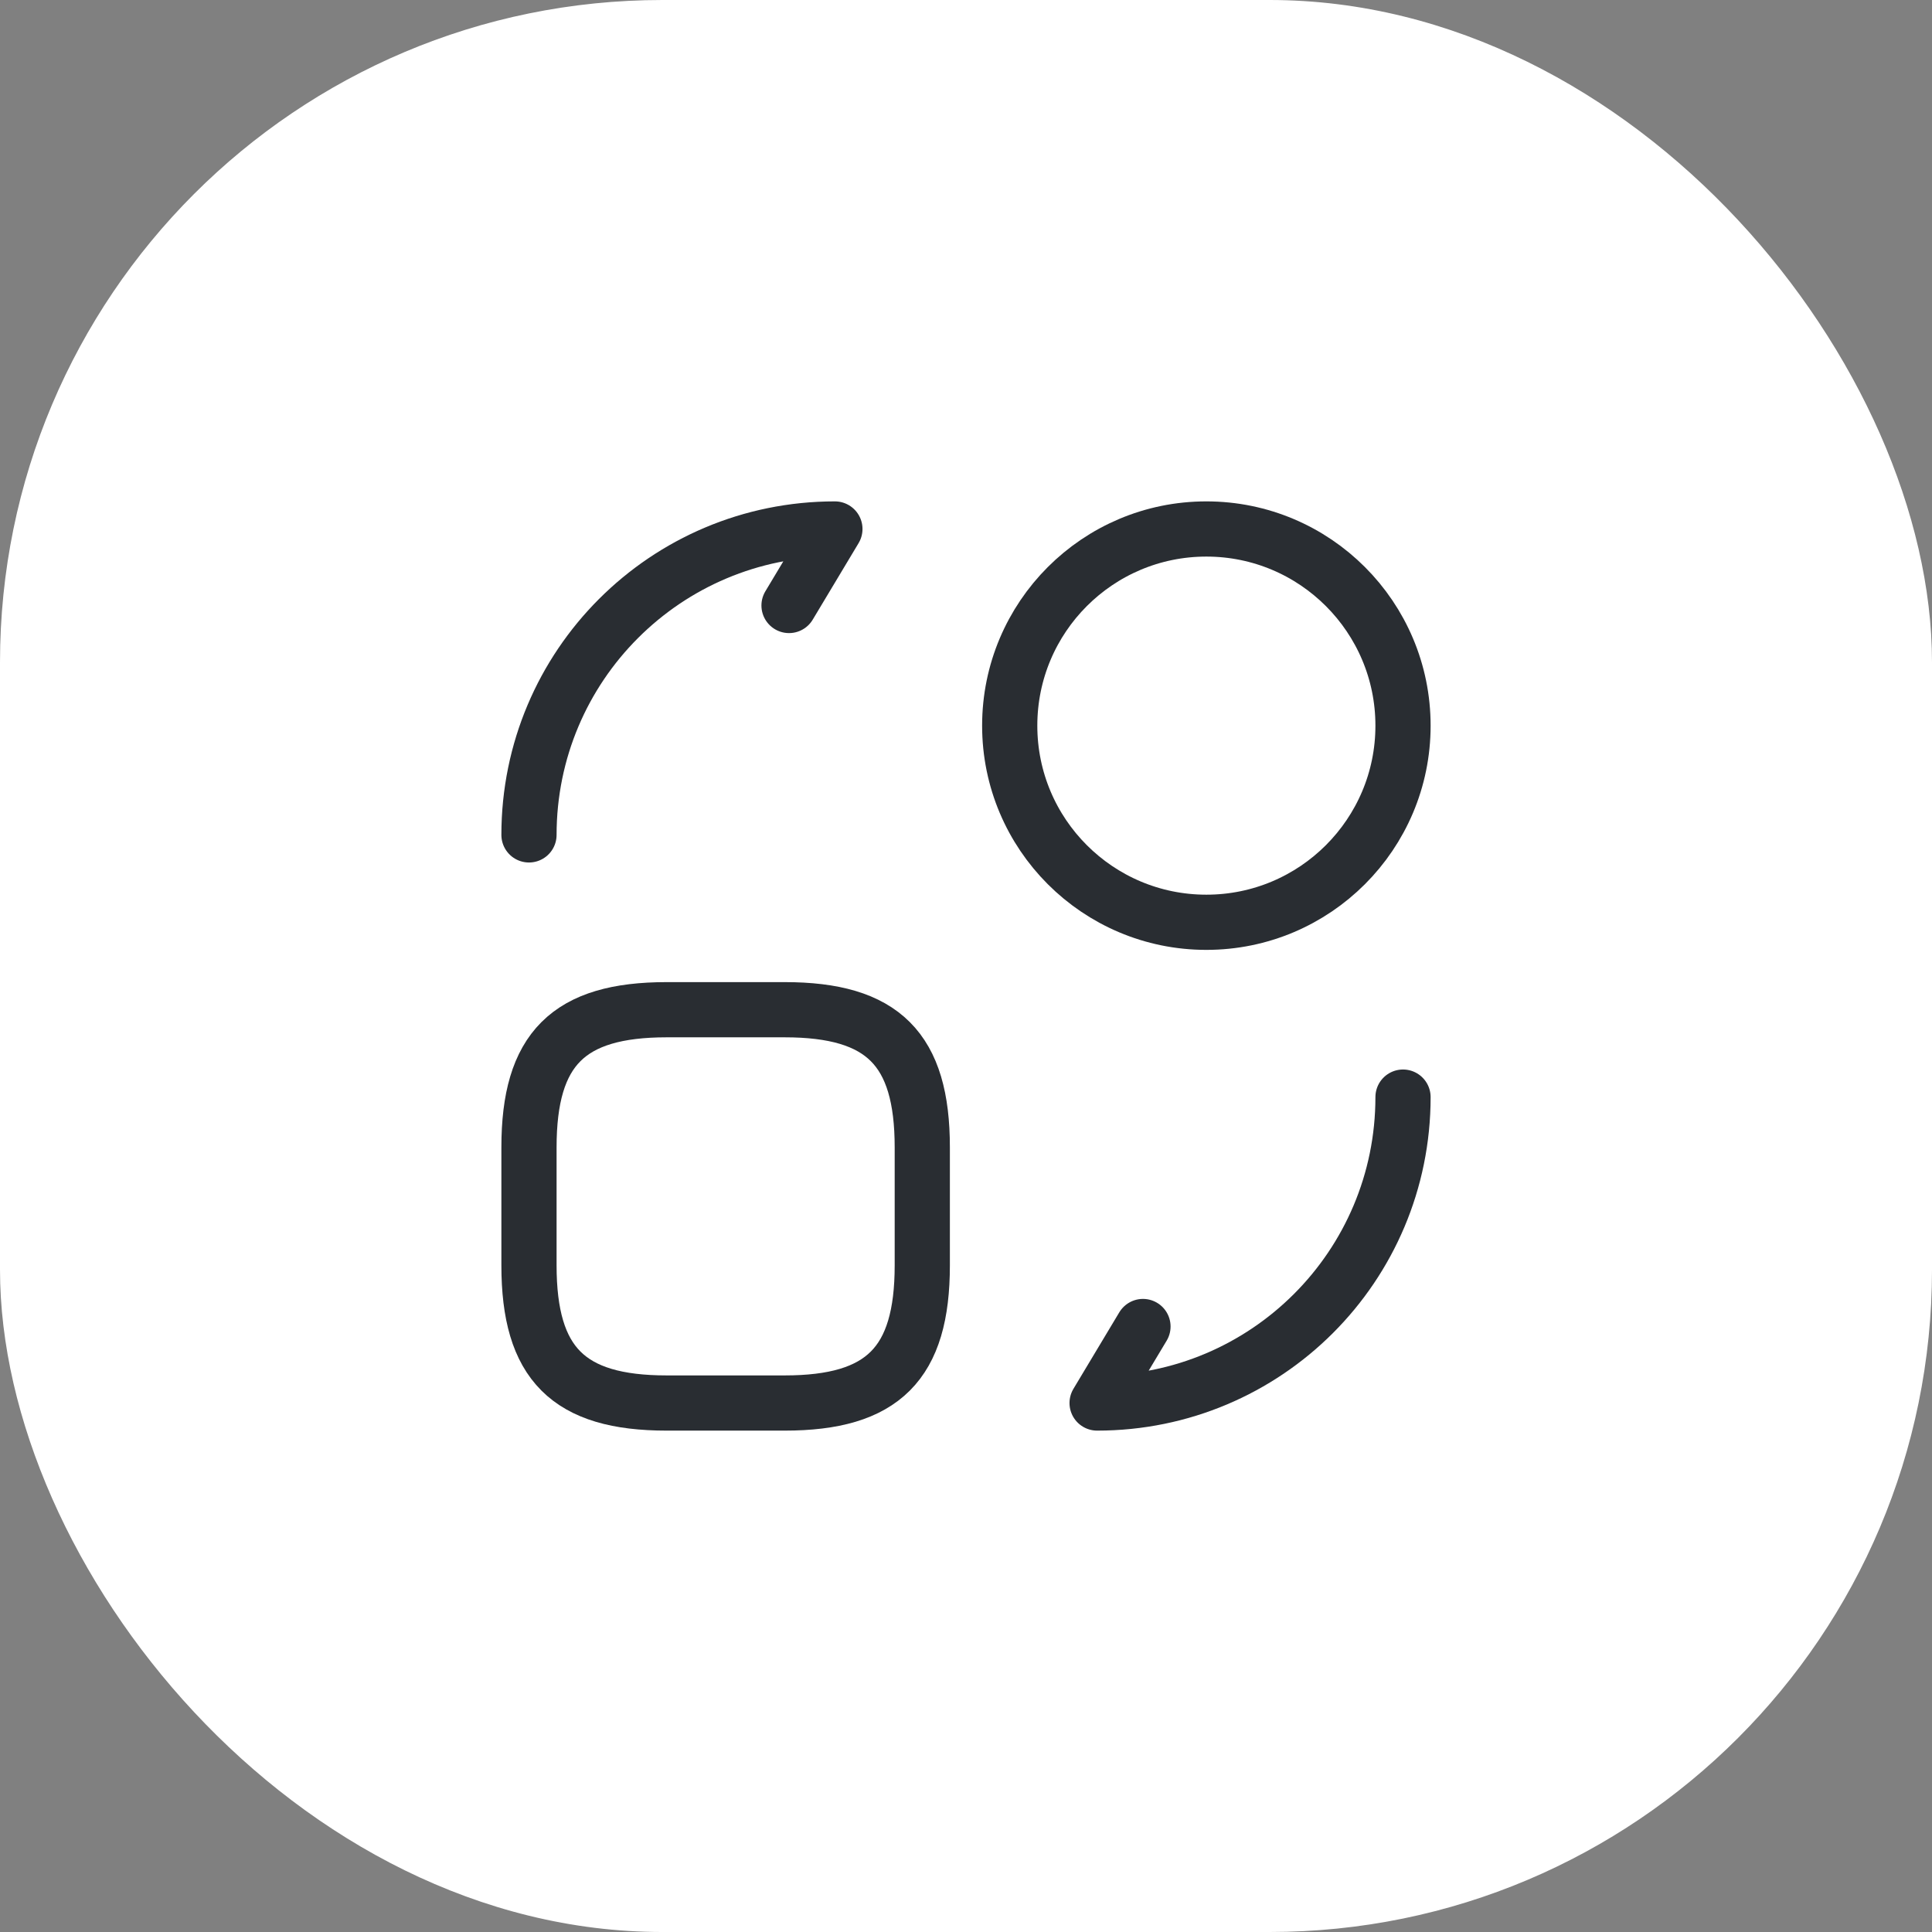 <?xml version="1.0" encoding="UTF-8"?> <svg xmlns="http://www.w3.org/2000/svg" width="35" height="35" viewBox="0 0 35 35" fill="none"><rect x="0" y="0" width="35" height="35" fill="#808080" stroke="none"/><rect width="35" height="35" rx="12" fill="white"></rect><path d="M16.708 20.785V22.923C16.708 24.704 15.996 25.417 14.215 25.417H12.077C10.296 25.417 9.583 24.704 9.583 22.923V20.785C9.583 19.004 10.296 18.292 12.077 18.292H14.215C15.996 18.292 16.708 19.004 16.708 20.785Z" stroke="#292D32" stroke-linecap="round" stroke-linejoin="round"></path><path d="M25.417 19.875C25.417 22.939 22.939 25.417 19.875 25.417L20.706 24.031" stroke="#292D32" stroke-linecap="round" stroke-linejoin="round"></path><path d="M9.583 15.125C9.583 12.061 12.061 9.583 15.125 9.583L14.294 10.969" stroke="#292D32" stroke-linecap="round" stroke-linejoin="round"></path><path d="M21.854 16.708C23.822 16.708 25.417 15.113 25.417 13.146C25.417 11.178 23.822 9.583 21.854 9.583C19.887 9.583 18.292 11.178 18.292 13.146C18.292 15.113 19.887 16.708 21.854 16.708Z" stroke="#292D32" stroke-linecap="round" stroke-linejoin="round"></path></svg> 